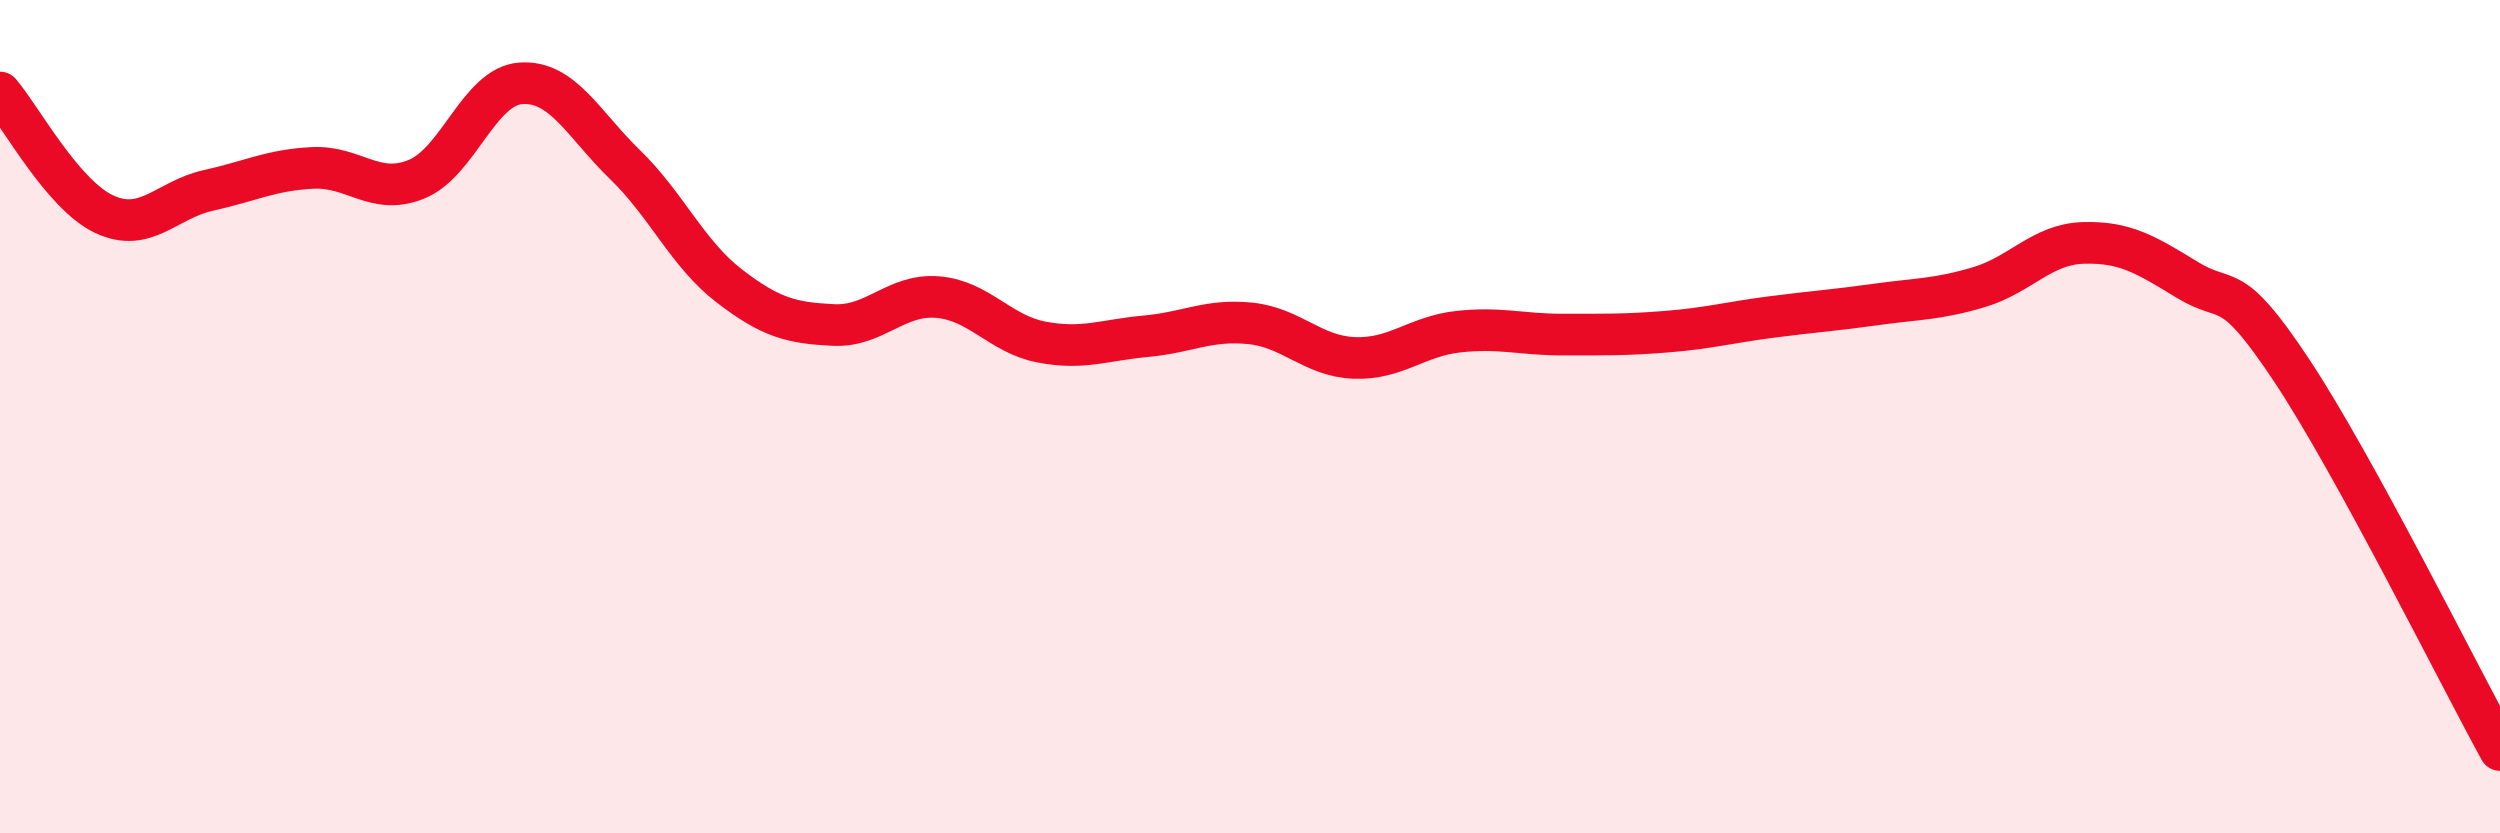
    <svg width="60" height="20" viewBox="0 0 60 20" xmlns="http://www.w3.org/2000/svg">
      <path
        d="M 0,2.22 C 0.5,2.8 1.5,4.67 2.5,5.14 C 3.5,5.61 4,4.79 5,4.57 C 6,4.35 6.5,4.08 7.5,4.03 C 8.5,3.98 9,4.71 10,4.3 C 11,3.89 11.5,2.07 12.5,2 C 13.5,1.93 14,2.98 15,3.95 C 16,4.92 16.5,6.09 17.5,6.86 C 18.5,7.63 19,7.75 20,7.8 C 21,7.85 21.5,7.05 22.5,7.13 C 23.5,7.21 24,8.02 25,8.21 C 26,8.4 26.5,8.16 27.5,8.07 C 28.5,7.98 29,7.66 30,7.76 C 31,7.86 31.5,8.55 32.5,8.59 C 33.5,8.63 34,8.07 35,7.96 C 36,7.85 36.5,8.03 37.5,8.03 C 38.5,8.03 39,8.04 40,7.96 C 41,7.88 41.5,7.74 42.5,7.61 C 43.5,7.48 44,7.45 45,7.31 C 46,7.17 46.5,7.19 47.5,6.89 C 48.5,6.59 49,5.86 50,5.83 C 51,5.8 51.5,6.11 52.5,6.72 C 53.5,7.33 53.5,6.63 55,8.89 C 56.5,11.15 59,16.18 60,18L60 20L0 20Z"
        fill="#EB0A25"
        opacity="0.1"
        stroke-linecap="round"
        stroke-linejoin="round"
      />
      <path
        d="M 0,2.22 C 0.5,2.8 1.5,4.67 2.5,5.14 C 3.5,5.61 4,4.79 5,4.57 C 6,4.35 6.5,4.08 7.5,4.03 C 8.5,3.98 9,4.71 10,4.3 C 11,3.89 11.5,2.07 12.5,2 C 13.5,1.93 14,2.98 15,3.95 C 16,4.92 16.5,6.09 17.5,6.86 C 18.5,7.63 19,7.75 20,7.8 C 21,7.85 21.5,7.05 22.5,7.13 C 23.5,7.21 24,8.02 25,8.21 C 26,8.4 26.5,8.16 27.5,8.07 C 28.5,7.98 29,7.66 30,7.76 C 31,7.86 31.5,8.55 32.5,8.59 C 33.5,8.63 34,8.07 35,7.96 C 36,7.85 36.5,8.03 37.5,8.03 C 38.5,8.03 39,8.04 40,7.96 C 41,7.88 41.5,7.74 42.5,7.61 C 43.5,7.48 44,7.45 45,7.31 C 46,7.17 46.5,7.19 47.5,6.89 C 48.5,6.59 49,5.86 50,5.83 C 51,5.8 51.5,6.11 52.5,6.72 C 53.5,7.33 53.5,6.63 55,8.89 C 56.5,11.15 59,16.18 60,18"
        stroke="#EB0A25"
        stroke-width="1"
        fill="none"
        stroke-linecap="round"
        stroke-linejoin="round"
      />
    </svg>
  